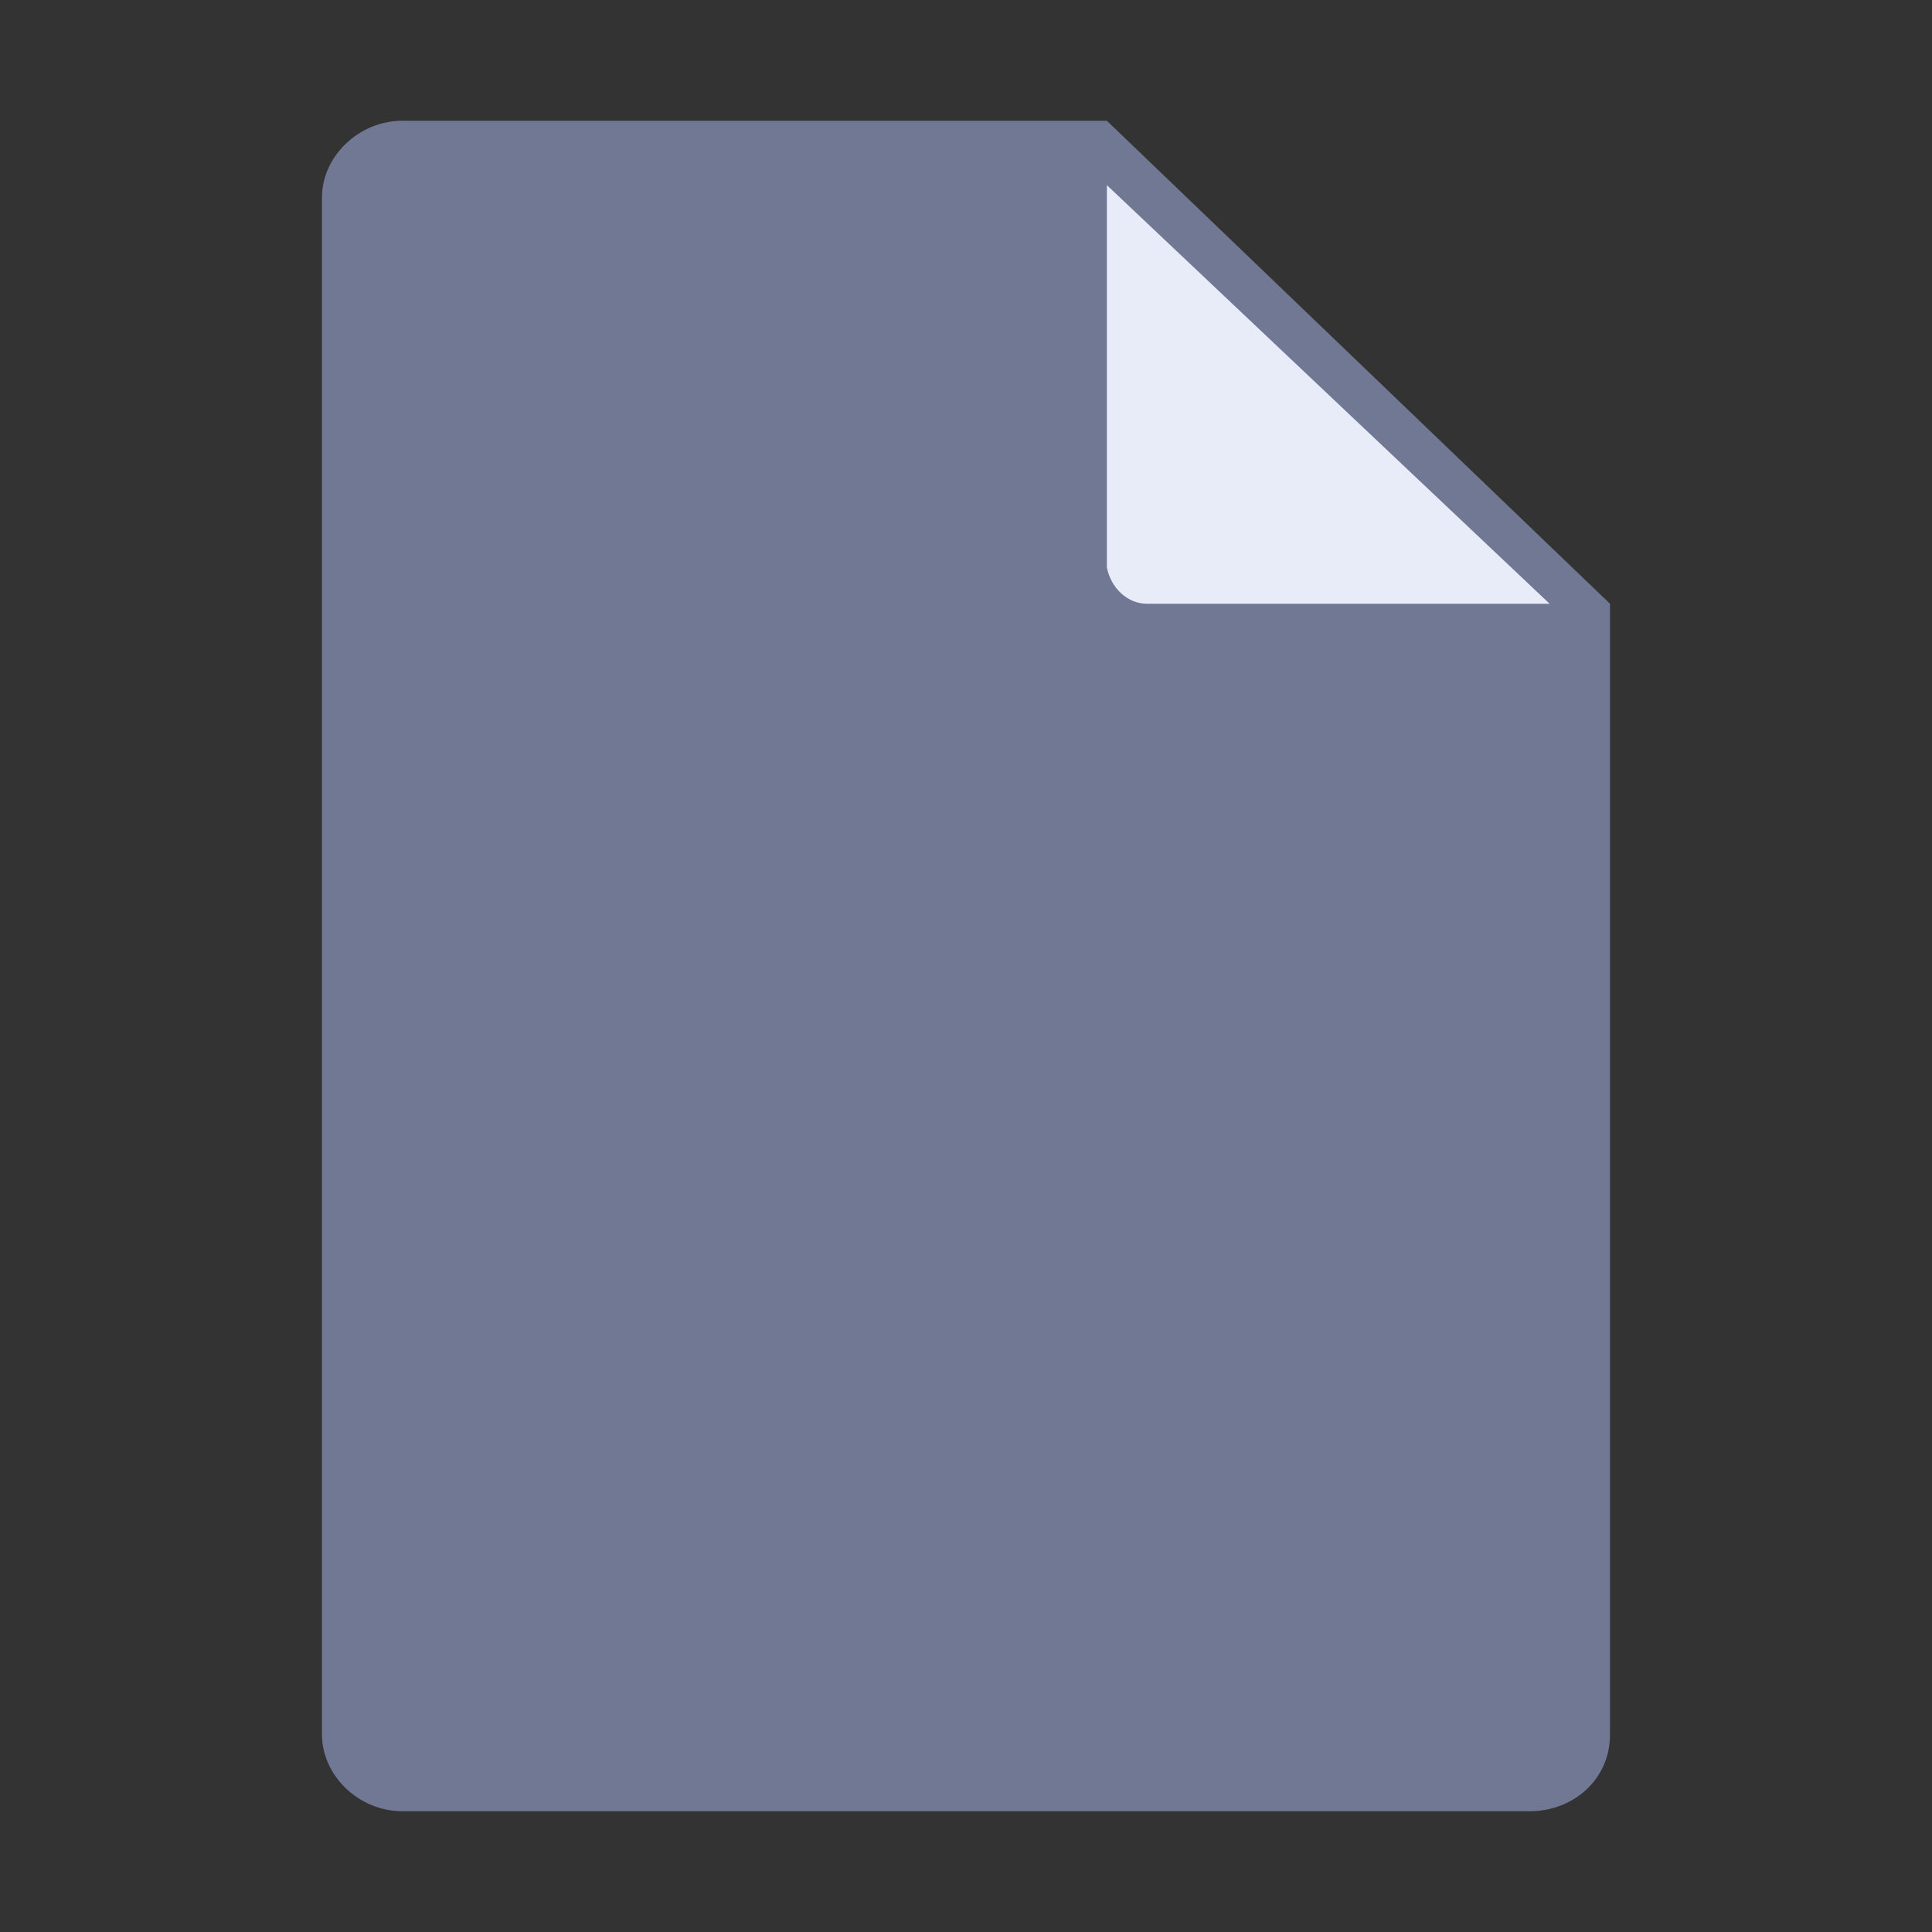 <?xml version="1.0" encoding="utf-8"?>
<!-- Generator: Adobe Illustrator 25.4.1, SVG Export Plug-In . SVG Version: 6.00 Build 0)  -->
<svg version="1.1" id="Layer_1" xmlns="http://www.w3.org/2000/svg" xmlns:xlink="http://www.w3.org/1999/xlink" x="0px" y="0px"
	 viewBox="0 0 48 48" style="enable-background:new 0 0 48 48;" xml:space="preserve">
<rect x="0" y="0" width="48" height="48" fill="#333333" stroke="none"/>
<style type="text/css">
	.st0{fill-rule:evenodd;clip-rule:evenodd;fill:#707893;}
	.st1{fill-rule:evenodd;clip-rule:evenodd;fill:#E8EBF8;}
</style>
<g id="MVP-Final-Design-Journey">
	<g id="DAM---File-Types" transform="translate(-59, -629)">
		<g id="Group-2" transform="translate(59, 629)">
			<path id="Rectangle" class="st0" d="M10,3h17.5l0,0L40,15v28.1c0,1.1-0.9,1.9-2,1.9H10c-1.1,0-2-0.9-2-1.9V4.9C8,3.9,8.9,3,10,3z
				"/>
			<path id="Rectangle_00000072986828871800105910000006786611509990608782_" class="st1" d="M38.5,15h-10c-0.5,0-0.9-0.4-1-0.9
				l0-9.5"/>
		</g>
	</g>
</g>
</svg>
